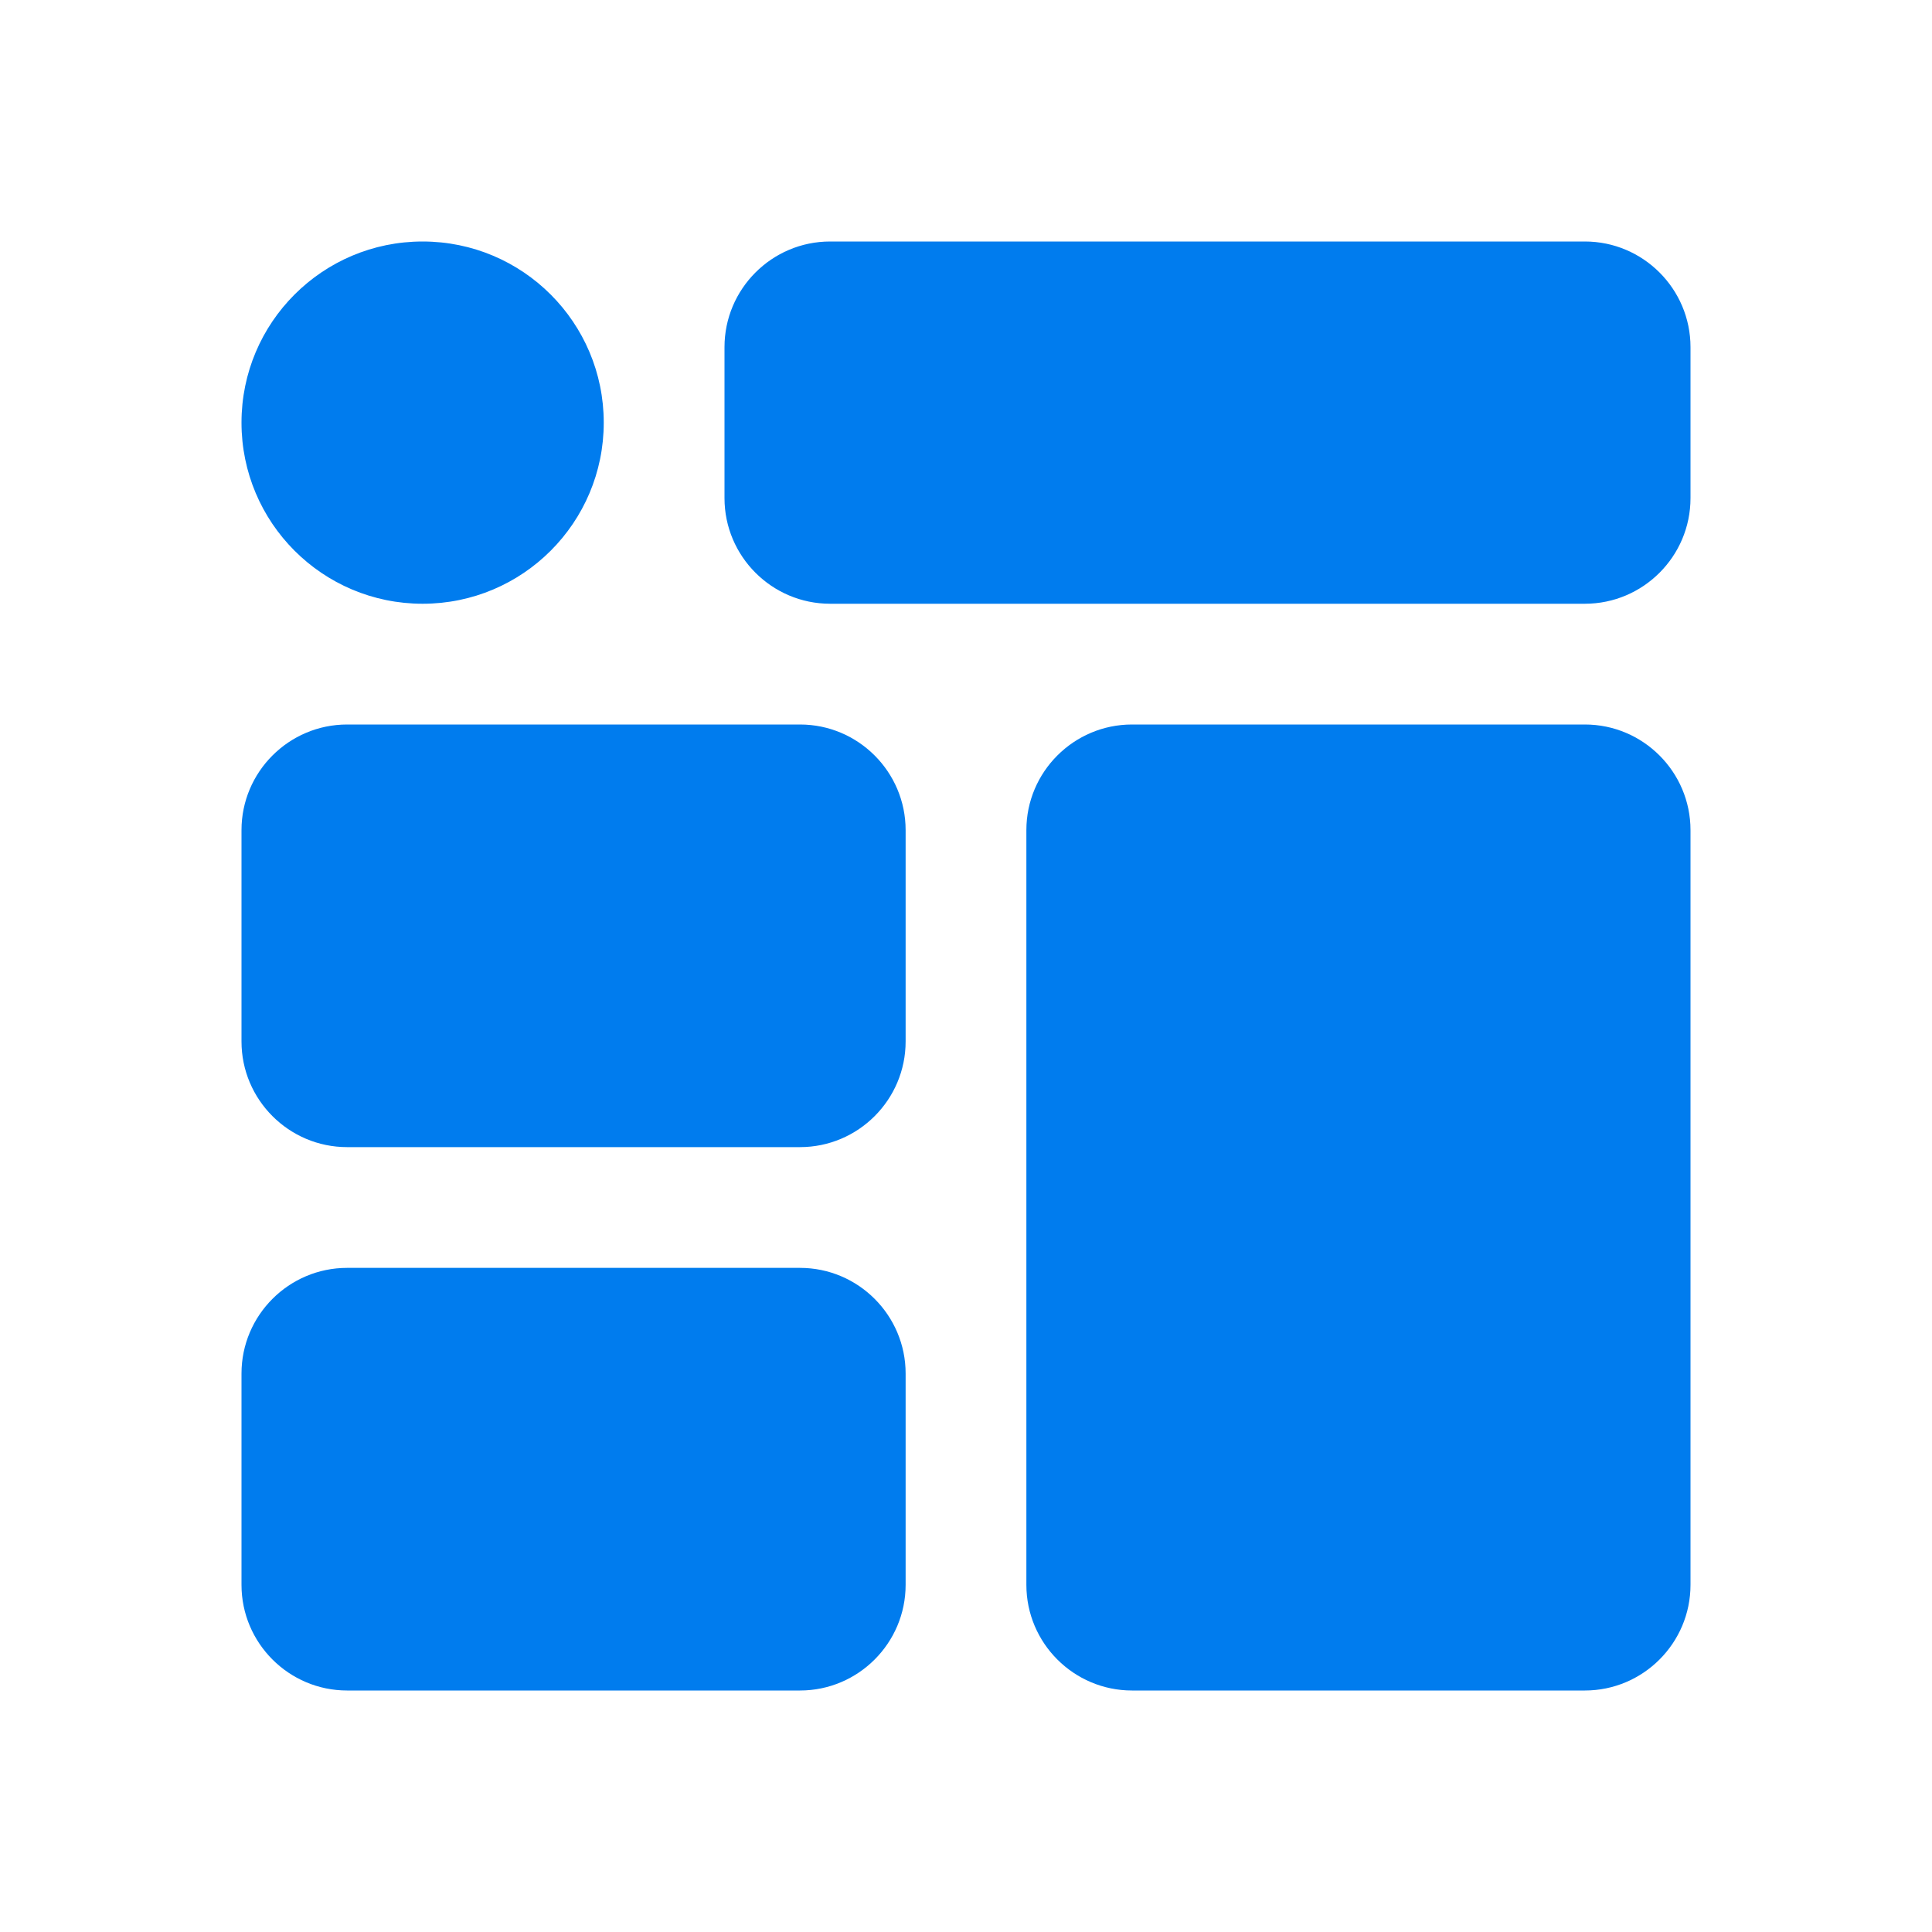 <?xml version="1.0" encoding="UTF-8"?>
<svg xmlns="http://www.w3.org/2000/svg" width="28" height="28" viewBox="0 0 28 28" fill="none">
  <path fill-rule="evenodd" clip-rule="evenodd" d="M22.969 3.5H12.031C11.187 3.5 10.5 4.187 10.5 5.031V7.219C10.5 8.063 11.187 8.75 12.031 8.75H22.969C23.813 8.75 24.5 8.063 24.5 7.219V5.031C24.5 4.187 23.813 3.5 22.969 3.5ZM5.031 16.625H11.594C12.438 16.625 13.125 15.938 13.125 15.094V12.031C13.125 11.187 12.438 10.5 11.594 10.5H5.031C4.187 10.5 3.5 11.187 3.5 12.031V15.094C3.5 15.938 4.187 16.625 5.031 16.625ZM5.031 24.5H11.594C12.438 24.5 13.125 23.813 13.125 22.969V19.906C13.125 19.062 12.438 18.375 11.594 18.375H5.031C4.187 18.375 3.5 19.062 3.5 19.906V22.969C3.5 23.813 4.187 24.5 5.031 24.5ZM16.406 10.5H22.969C23.813 10.5 24.5 11.187 24.5 12.031V22.969C24.5 23.813 23.813 24.5 22.969 24.5H16.406C15.562 24.5 14.875 23.813 14.875 22.969V12.031C14.875 11.187 15.562 10.5 16.406 10.5ZM8.75 6.125C8.75 7.575 7.575 8.75 6.125 8.75C4.675 8.75 3.5 7.575 3.5 6.125C3.5 4.675 4.675 3.5 6.125 3.5C7.575 3.5 8.75 4.675 8.75 6.125Z" fill="#007CEE"></path>
</svg>
